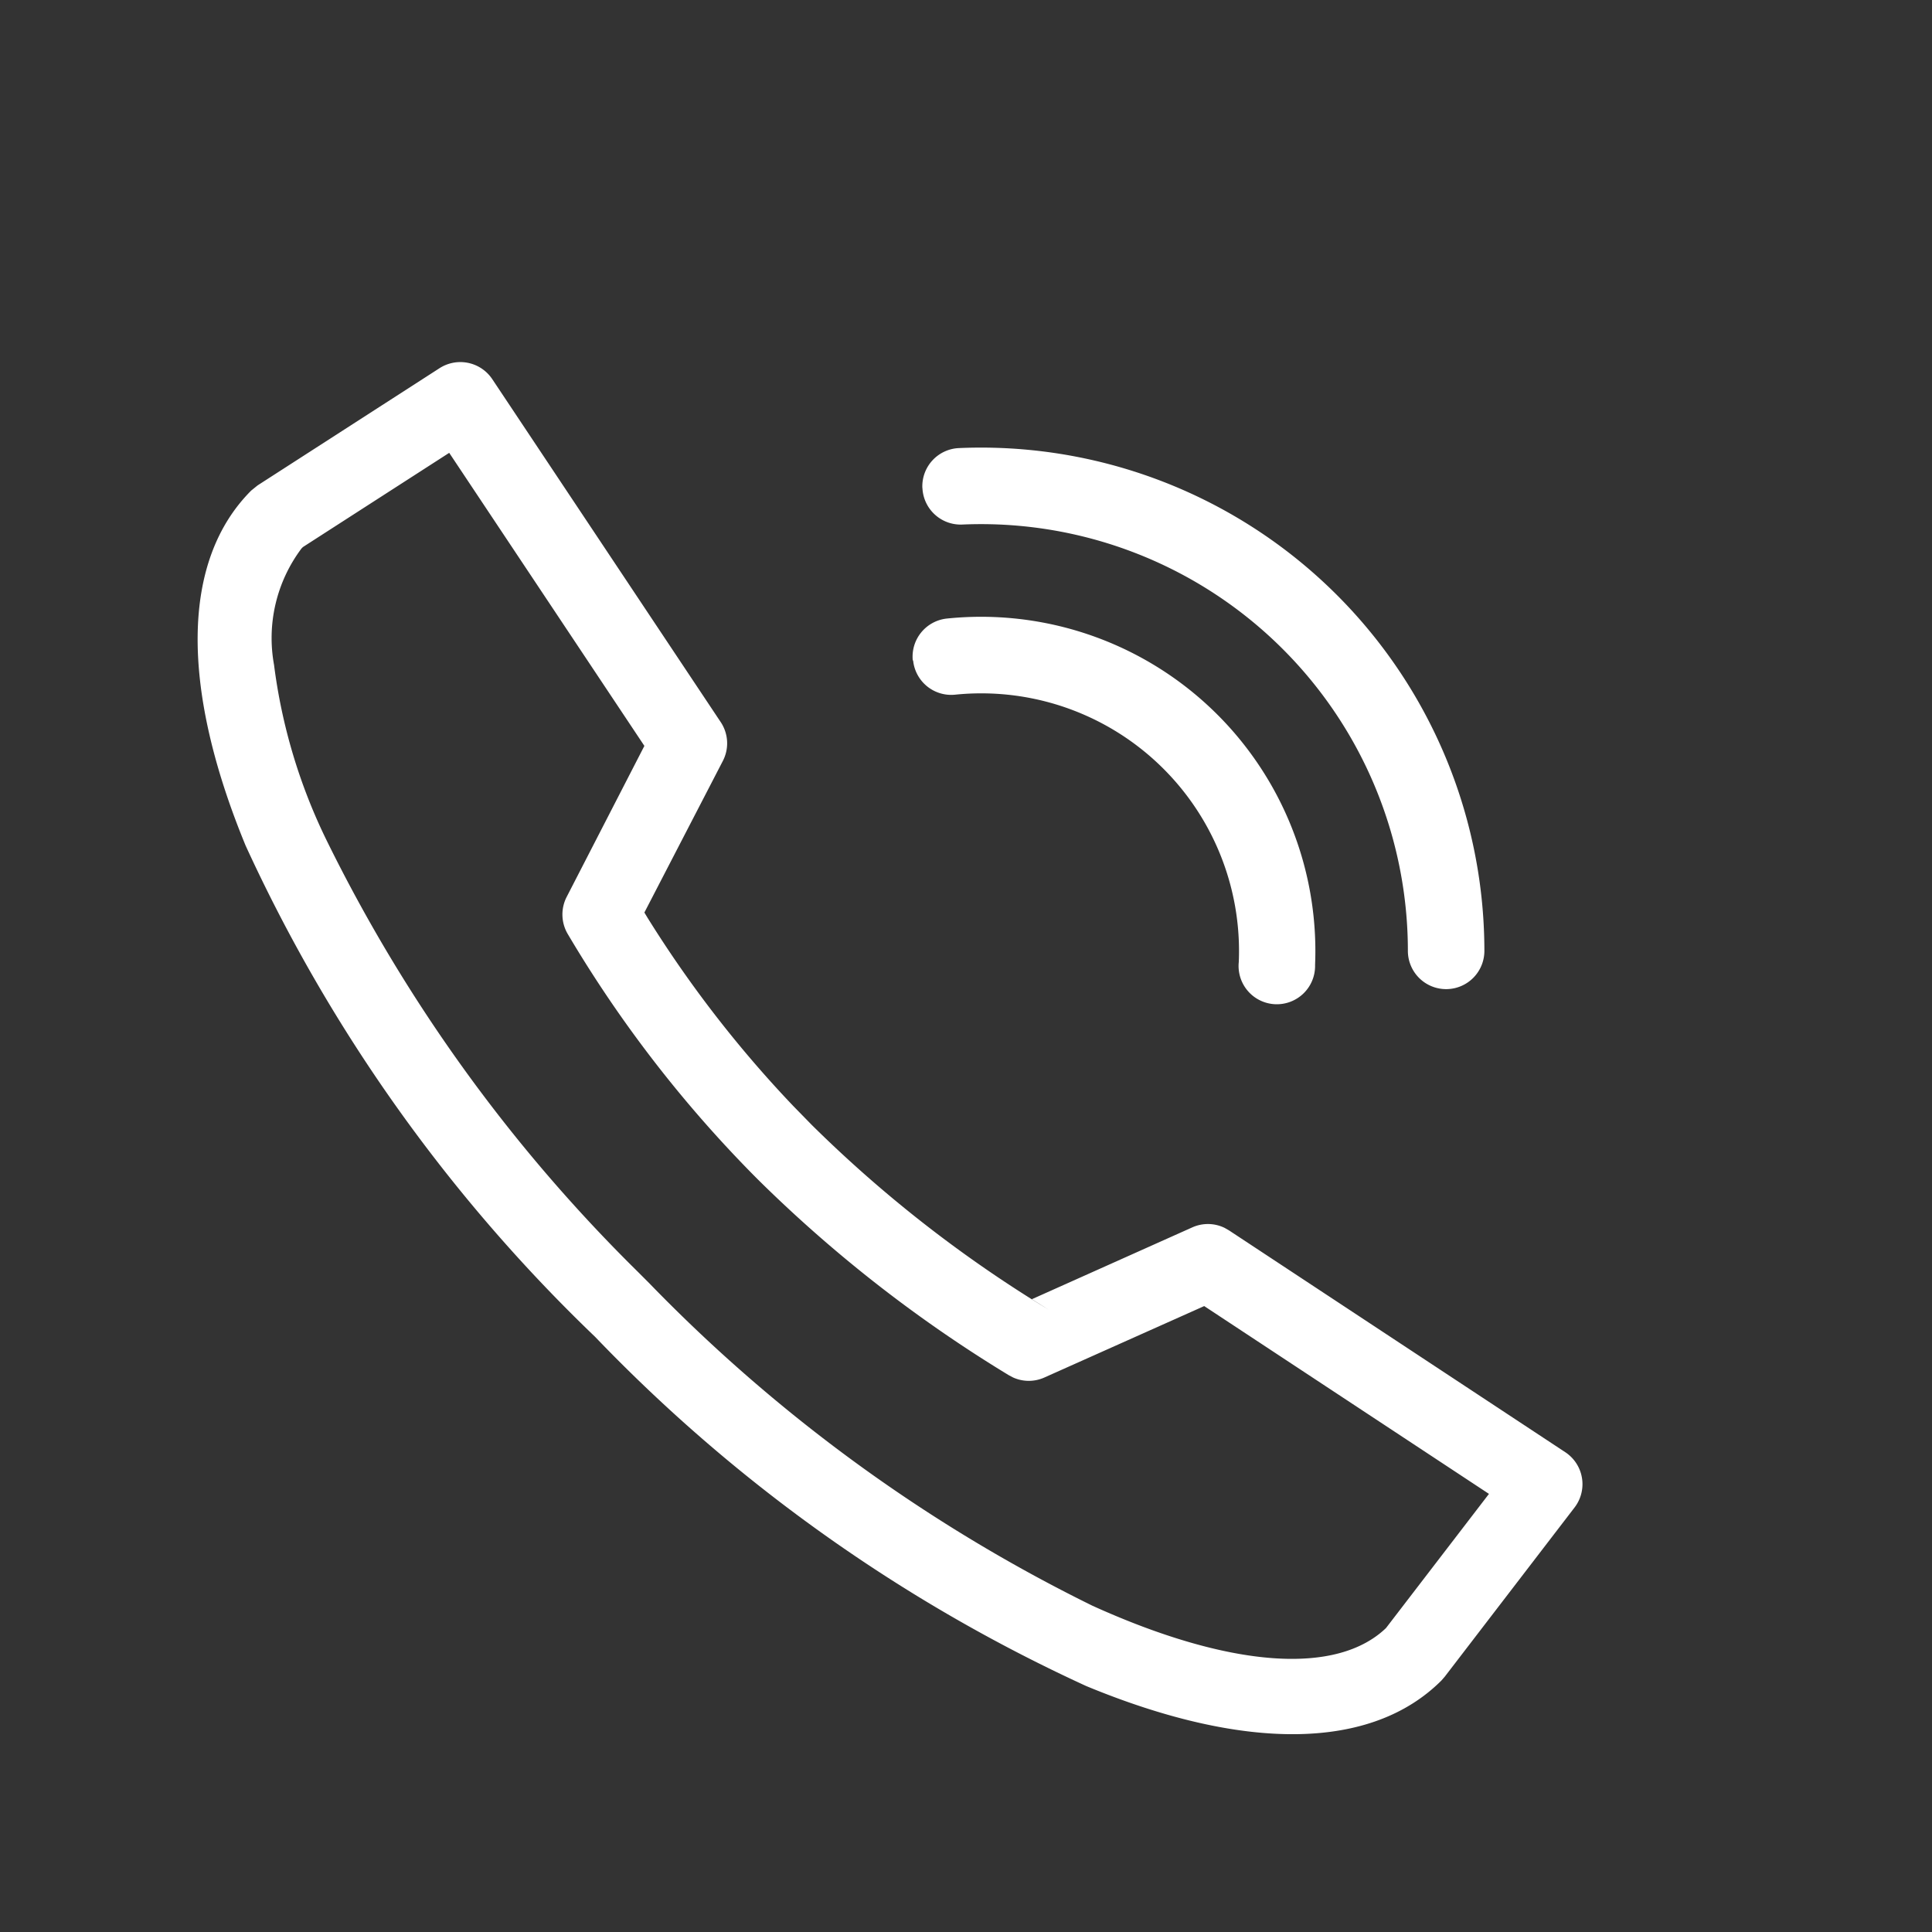 <svg xmlns="http://www.w3.org/2000/svg" width="37.876" height="37.876" viewBox="0 0 37.876 37.876">
  <rect x="0" y="0" width="37.876" height="37.876" fill="#333333" stroke="none"/>
  <g id="Group" transform="translate(14.542) rotate(45)">
    <path id="Combined_Shape" data-name="Combined Shape" d="M4.844,18.6C1.721,17.3,0,15.529,0,13.6l.017-.159L.913,9.3A.754.754,0,0,1,1.646,8.7a.778.778,0,0,1,.148.014l7.925,1.588a.75.75,0,0,1,.567.508L11.3,14l.113.028a22.811,22.811,0,0,0,4.631.59l.516.006a25.155,25.155,0,0,0,5.855-.724l-.383.088,1.228-3.219a.747.747,0,0,1,.458-.442l.092-.025,7.743-1.588A.768.768,0,0,1,31.7,8.7a.751.751,0,0,1,.742.652l.546,4.145.007.1c0,1.931-1.721,3.705-4.845,5A31.553,31.553,0,0,1,16.5,20.565,31.558,31.558,0,0,1,4.844,18.6ZM1.5,13.667v.038A2.923,2.923,0,0,0,2.732,15.7a10.966,10.966,0,0,0,3.149,1.7,31.137,31.137,0,0,0,10.3,1.671H16.5a31.369,31.369,0,0,0,10.619-1.672C29.9,16.353,31.5,14.969,31.5,13.6l0,.042-.433-3.291-6.551,1.344L23.291,14.9a.747.747,0,0,1-.437.435l-.088.027a26.663,26.663,0,0,1-6.2.765,24.4,24.4,0,0,1-6.031-.767.753.753,0,0,1-.529-.5L8.99,11.69,2.222,10.333ZM11.526,6.785a.751.751,0,0,1-.107-1.055,6.553,6.553,0,0,1,9.906-.3.75.75,0,1,1-1.1,1.015,5.053,5.053,0,0,0-7.638.228.75.75,0,0,1-1.056.107ZM9.269,4.262A.75.75,0,0,1,9.223,3.2a9.869,9.869,0,0,1,14.243-.323.75.75,0,1,1-1.059,1.062,8.368,8.368,0,0,0-12.078.275.75.75,0,0,1-1.06.046Z" fill="#fff"/>
  </g>
</svg>
